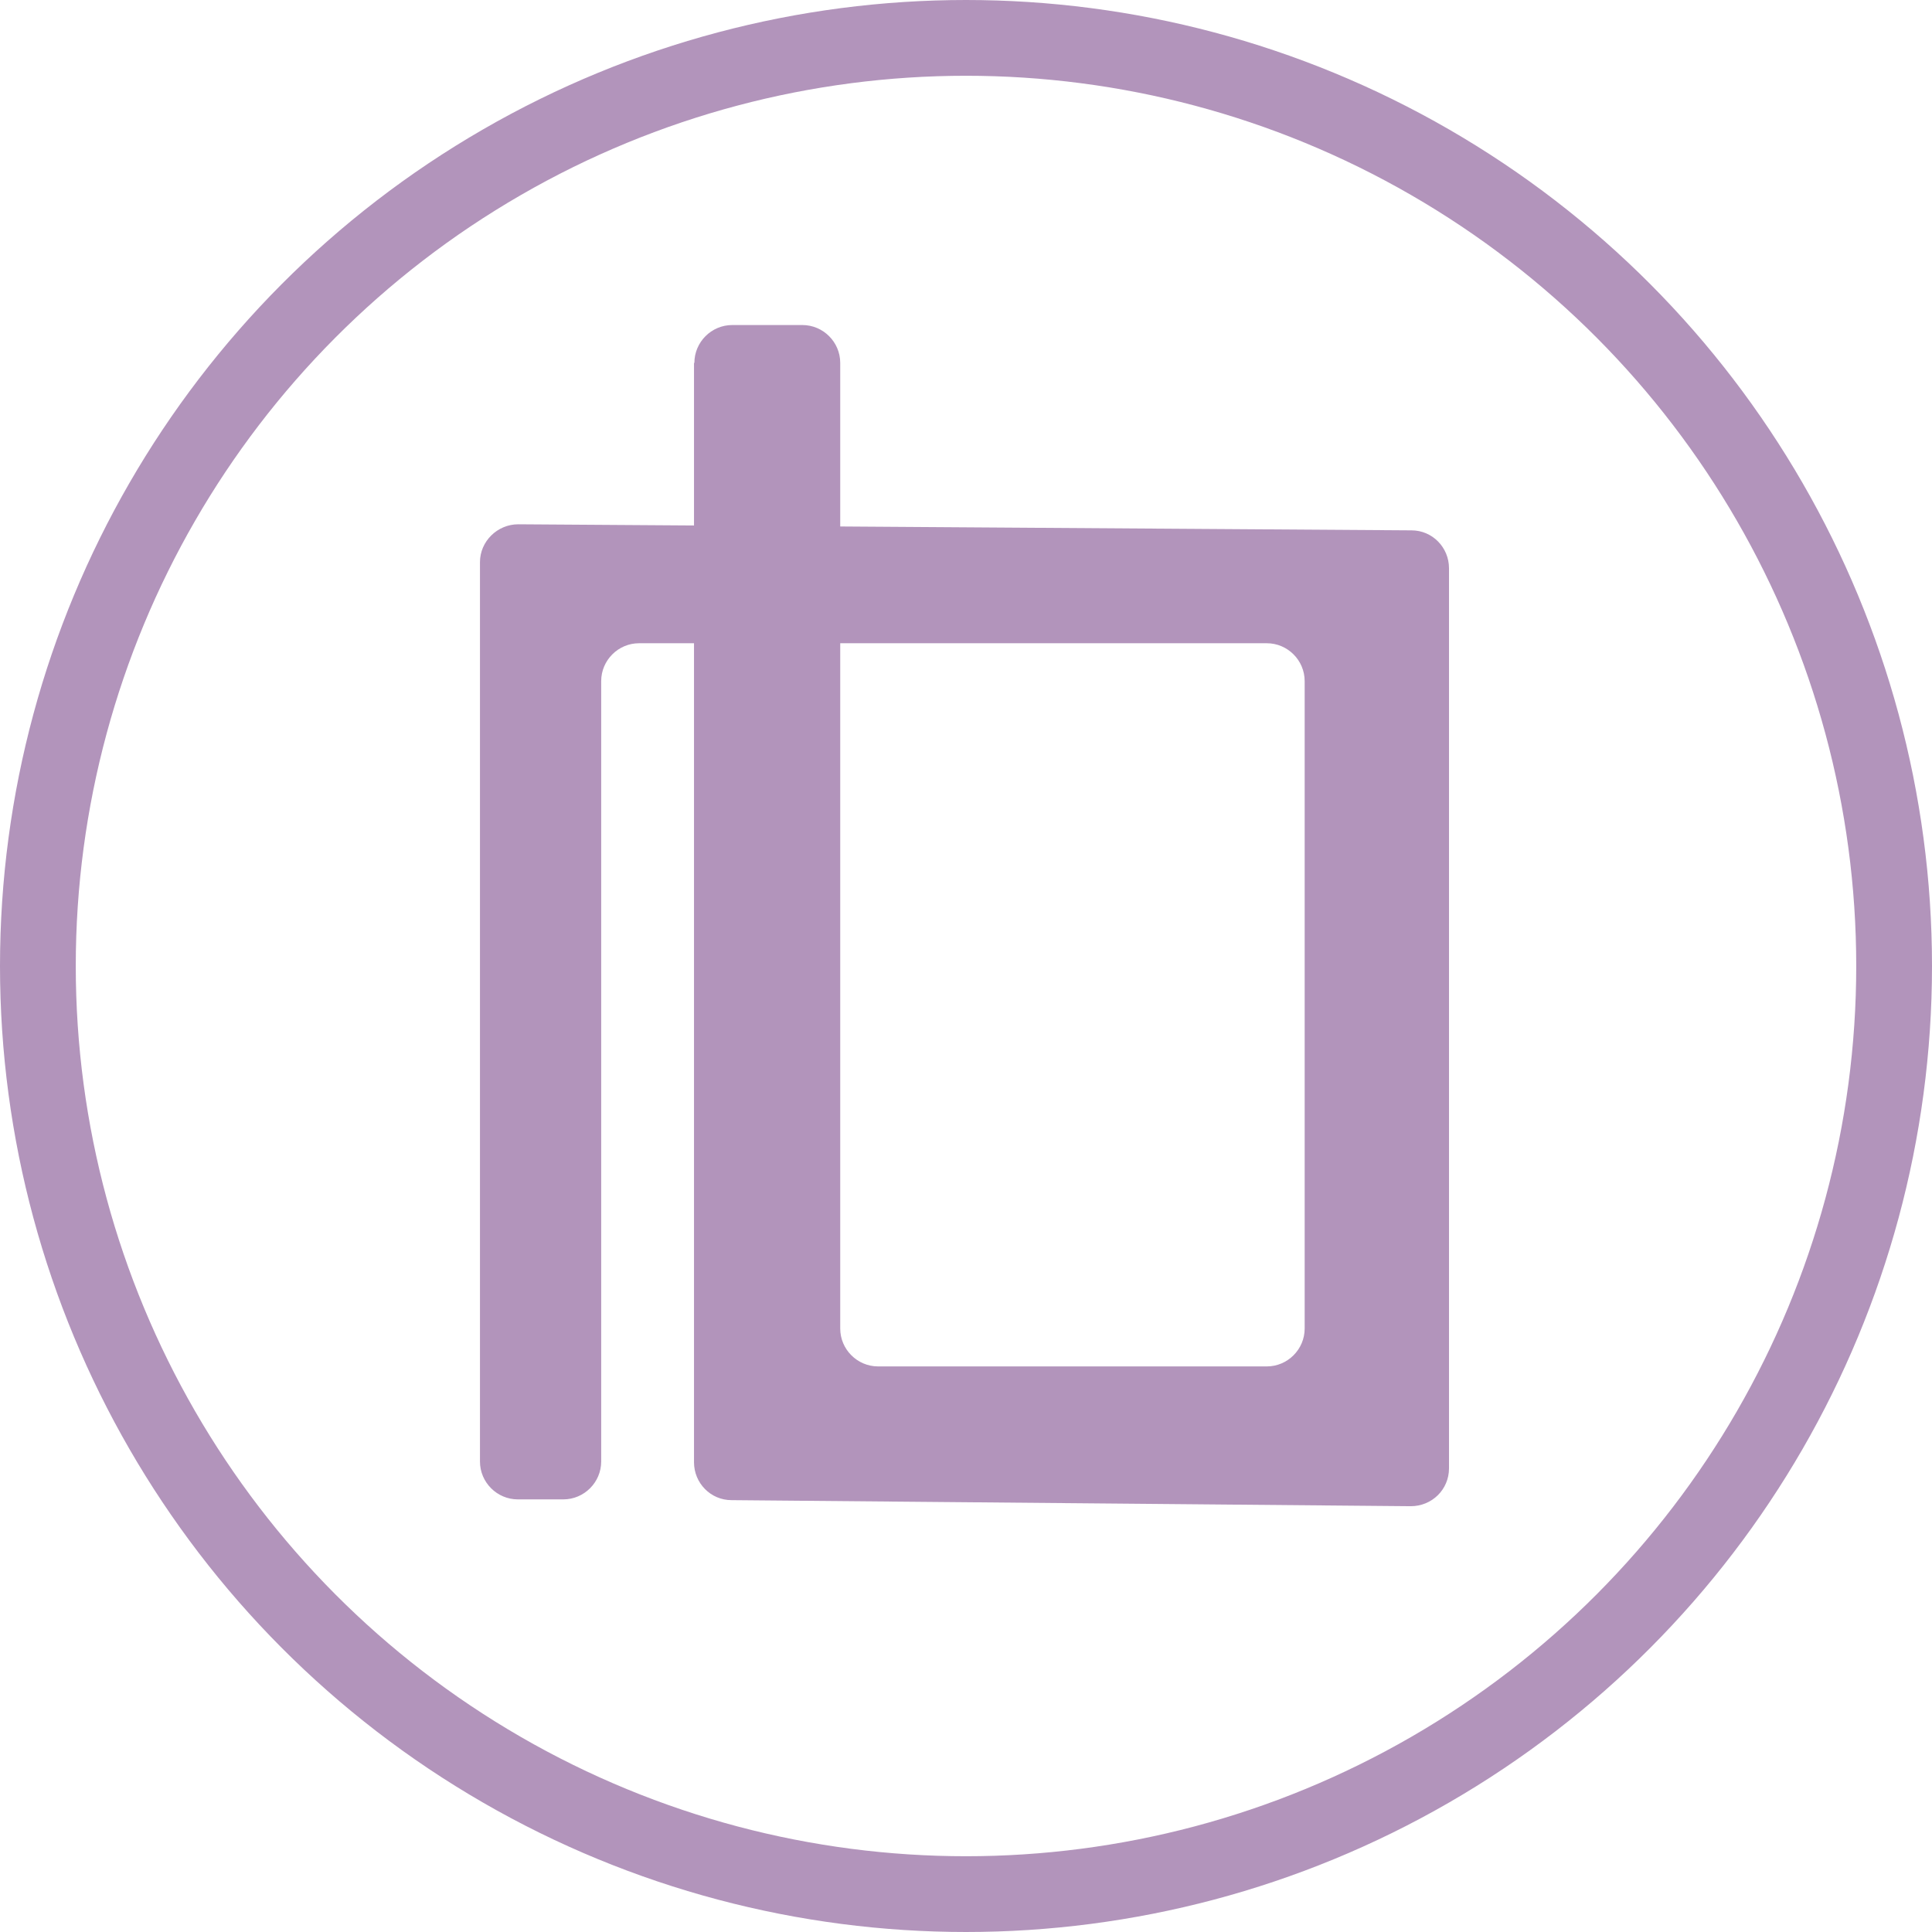 <?xml version="1.0" encoding="UTF-8"?>
<svg id="Layer_2" data-name="Layer 2" xmlns="http://www.w3.org/2000/svg" viewBox="0 0 51 51">
  <defs>
    <style>
      .cls-1 {
        fill: #b294bb;
      }

      .cls-2 {
        fill: none;
        stroke: #b294bb;
        stroke-width: 2px;
      }
    </style>
  </defs>
  <circle class="cls-2" cx="25.5" cy="25.5" r="24.5"/>
  <path class="cls-1" d="M18.32,9.58v29.02c0,.55.44,1,.99,1l17.93.16c.56,0,1.01-.44,1.01-1V15c0-.55-.44-1-.99-1l-23.58-.16c-.55,0-1.01.45-1.01,1v23.74c0,.55.45,1,1,1h1.2c.55,0,1-.45,1-1v-20.6c0-.55.45-1,1-1h16.57c.55,0,1,.45,1,1v17.09c0,.55-.45,1-1,1h-10.26c-.55,0-1-.45-1-1V9.58c0-.55-.45-1-1-1h-1.85c-.55,0-1,.45-1,1Z"/>
</svg>